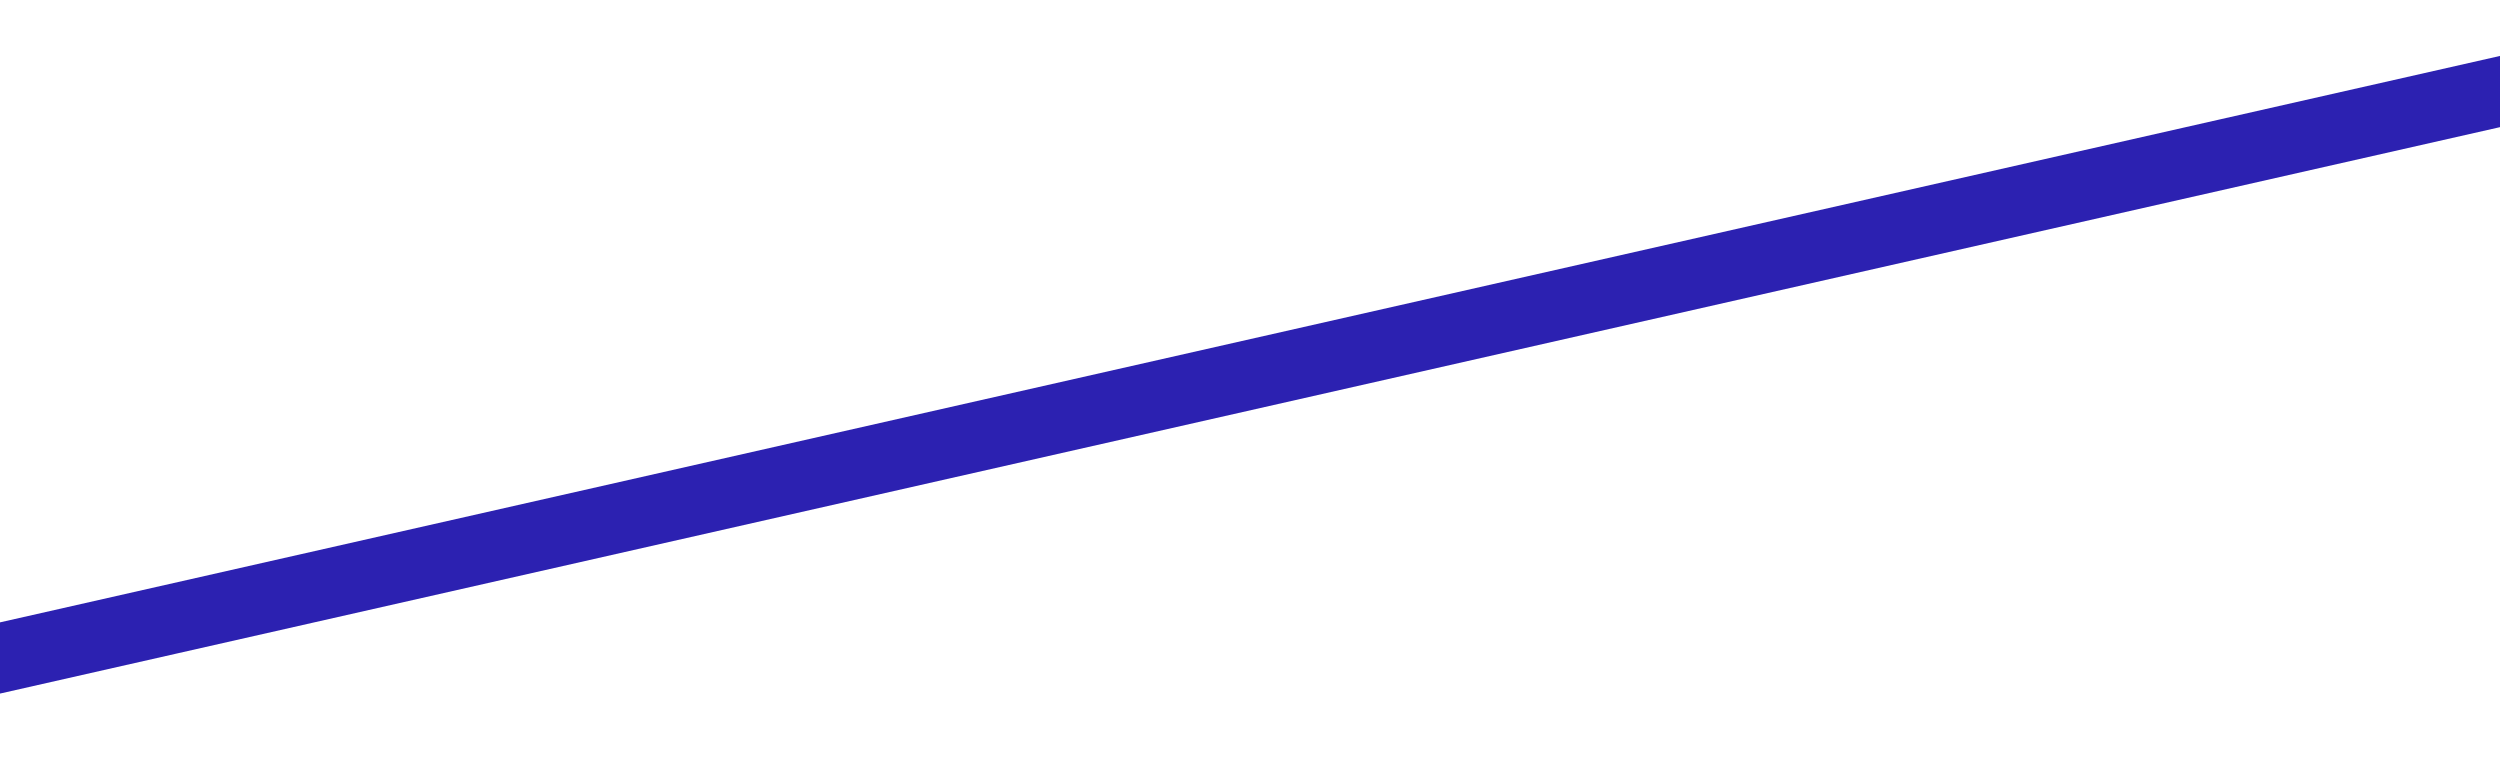 <svg width="1440" height="446" viewBox="0 0 1440 446" fill="none" xmlns="http://www.w3.org/2000/svg">
<g filter="url(#filter0_f_1447_585)">
<rect x="-80" y="376.611" width="1568.61" height="40" transform="rotate(-12.766 -80 376.611)" fill="#2C21B1"/>
</g>
<defs>
<filter id="filter0_f_1447_585" x="-110" y="0" width="1598.67" height="445.623" filterUnits="userSpaceOnUse" color-interpolation-filters="sRGB">
<feFlood flood-opacity="0" result="BackgroundImageFix"/>
<feBlend mode="normal" in="SourceGraphic" in2="BackgroundImageFix" result="shape"/>
<feGaussianBlur stdDeviation="15" result="effect1_foregroundBlur_1447_585"/>
</filter>
</defs>
</svg>
